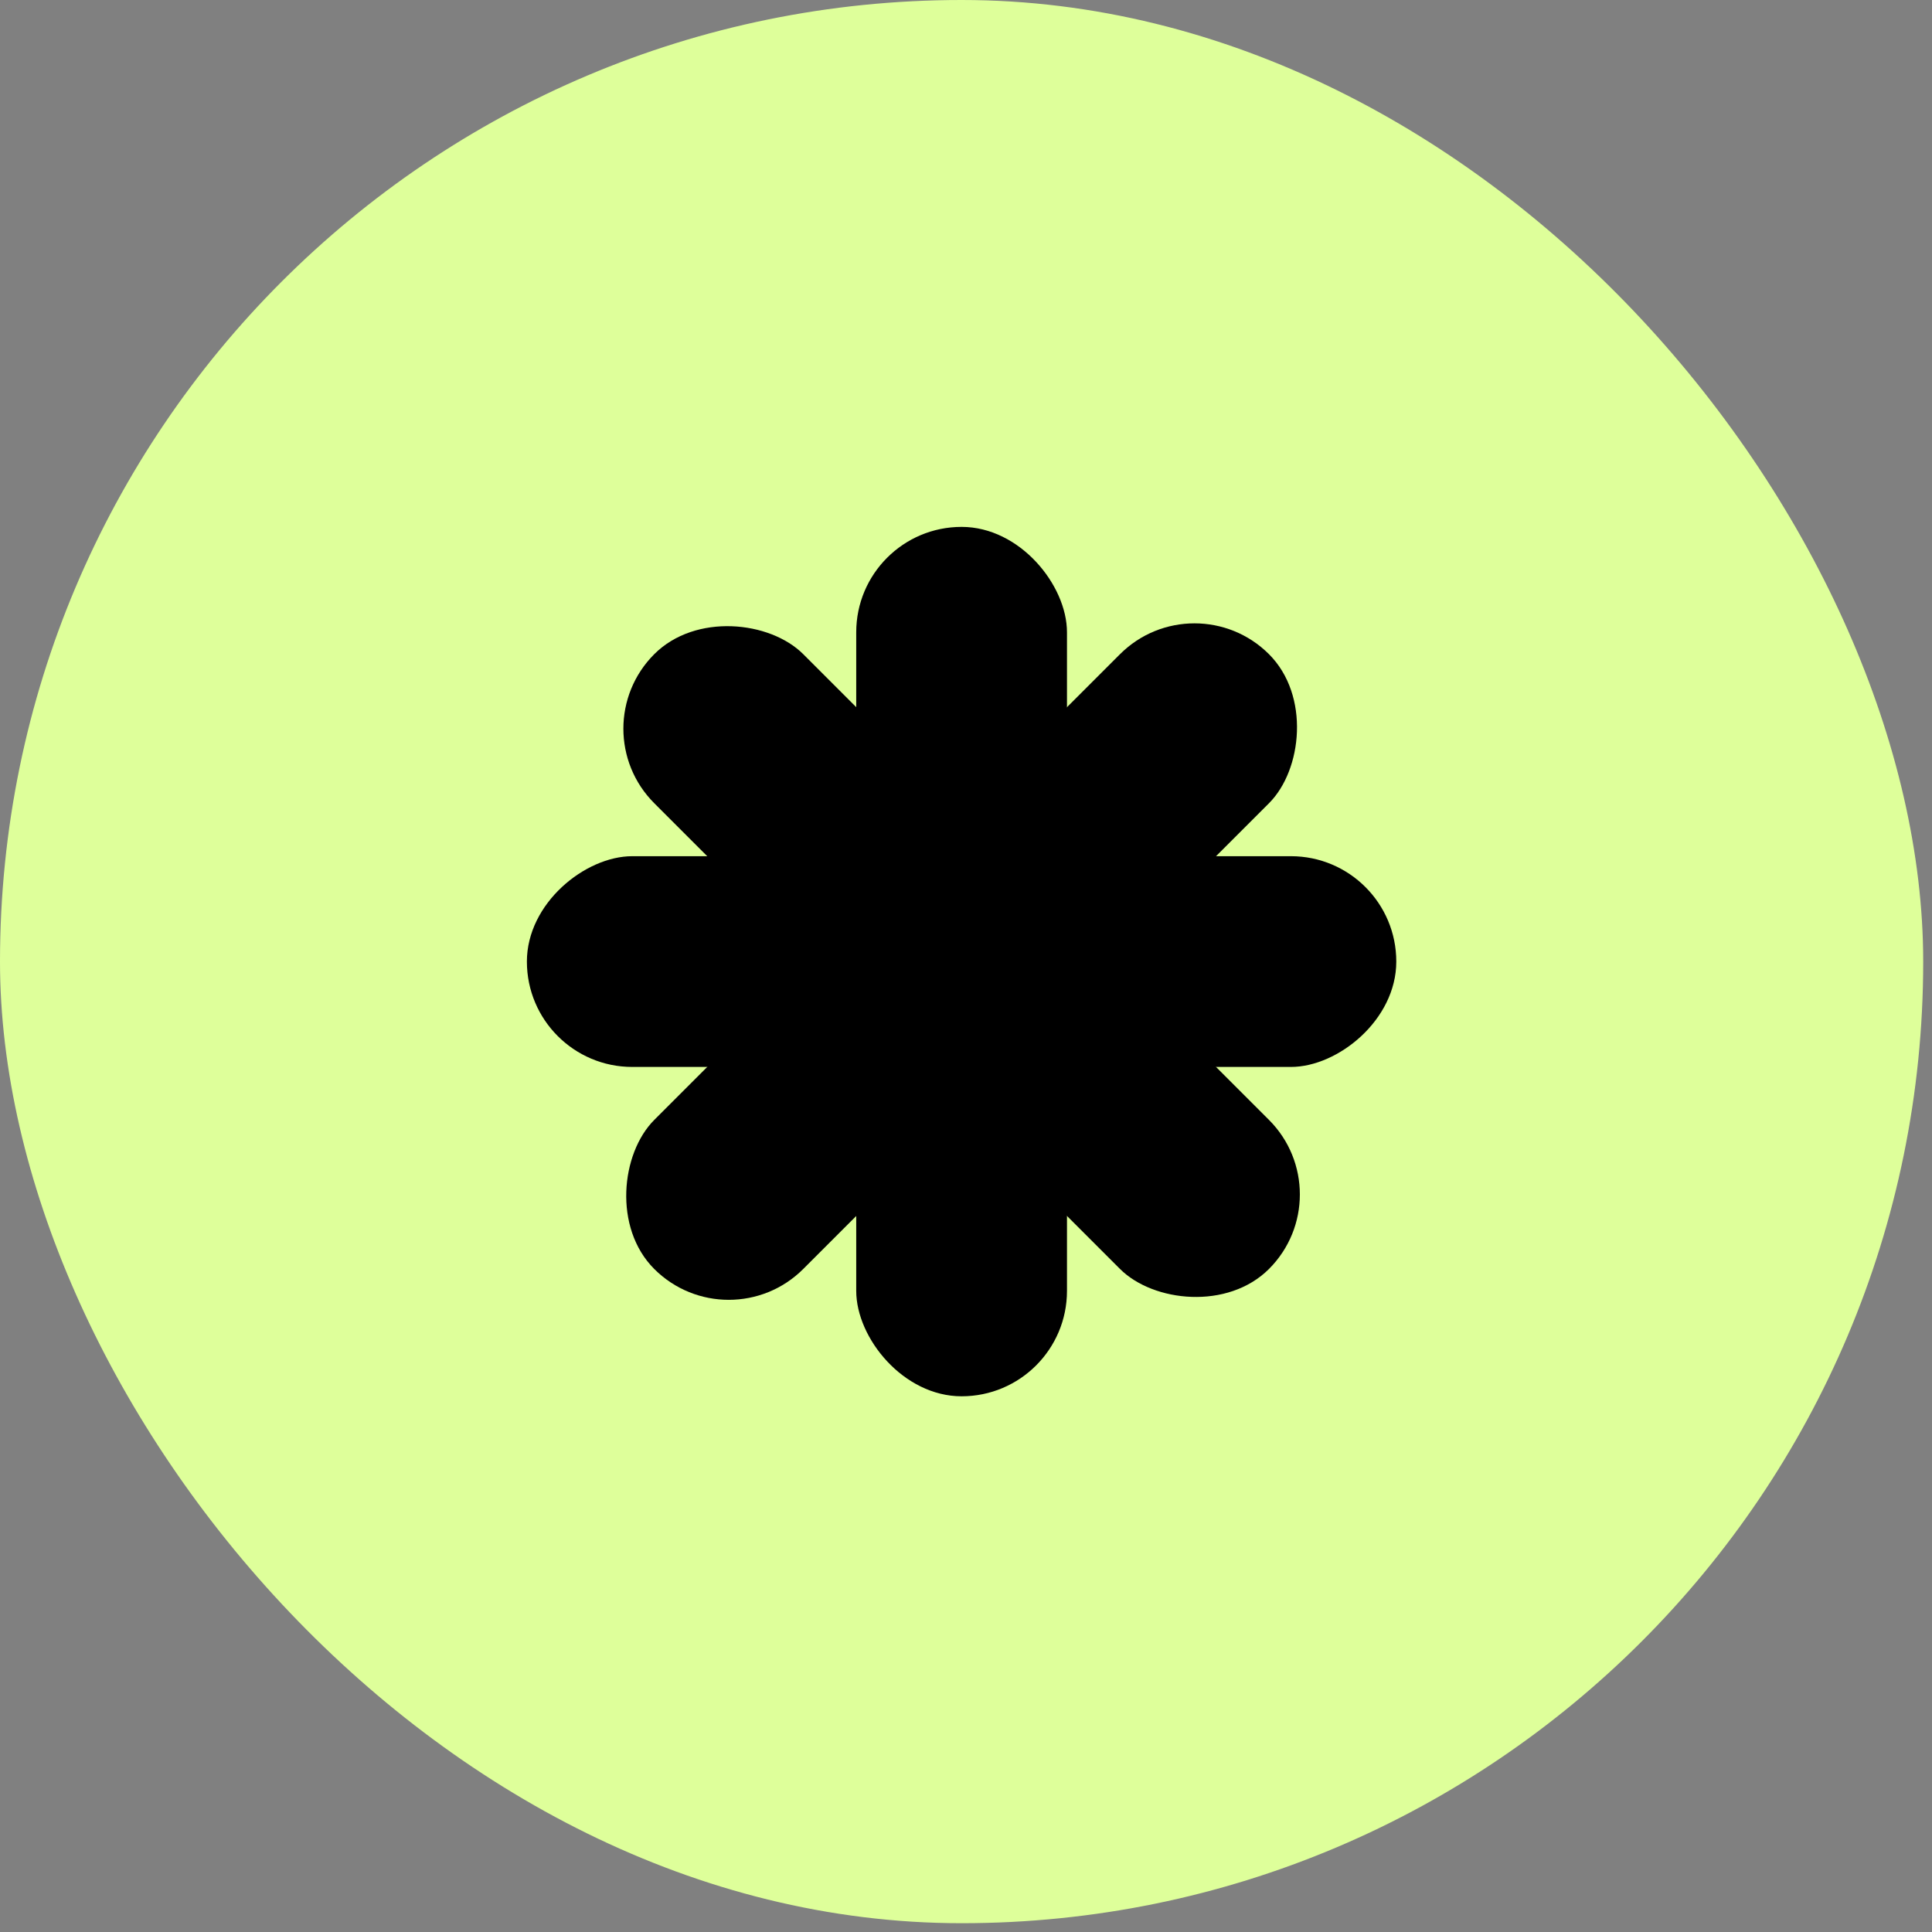 <svg width="60" height="60" viewBox="0 0 60 60" fill="none" xmlns="http://www.w3.org/2000/svg">
<rect x="0" y="0" width="60" height="60" fill="#808080" stroke="none"/>
<rect width="59.727" height="59.727" rx="29.864" fill="#DEFF9A"/>
<rect x="26.591" y="16.363" width="6.545" height="27" rx="3.273" fill="black"/>
<rect x="43.363" y="26.59" width="6.545" height="27" rx="3.273" transform="rotate(90 43.363 26.59)" fill="black"/>
<rect x="41.724" y="37.094" width="6.545" height="27" rx="3.273" transform="rotate(135 41.724 37.094)" fill="black"/>
<rect x="22.632" y="41.723" width="6.545" height="27" rx="3.273" transform="rotate(-135 22.632 41.723)" fill="black"/>
</svg>

